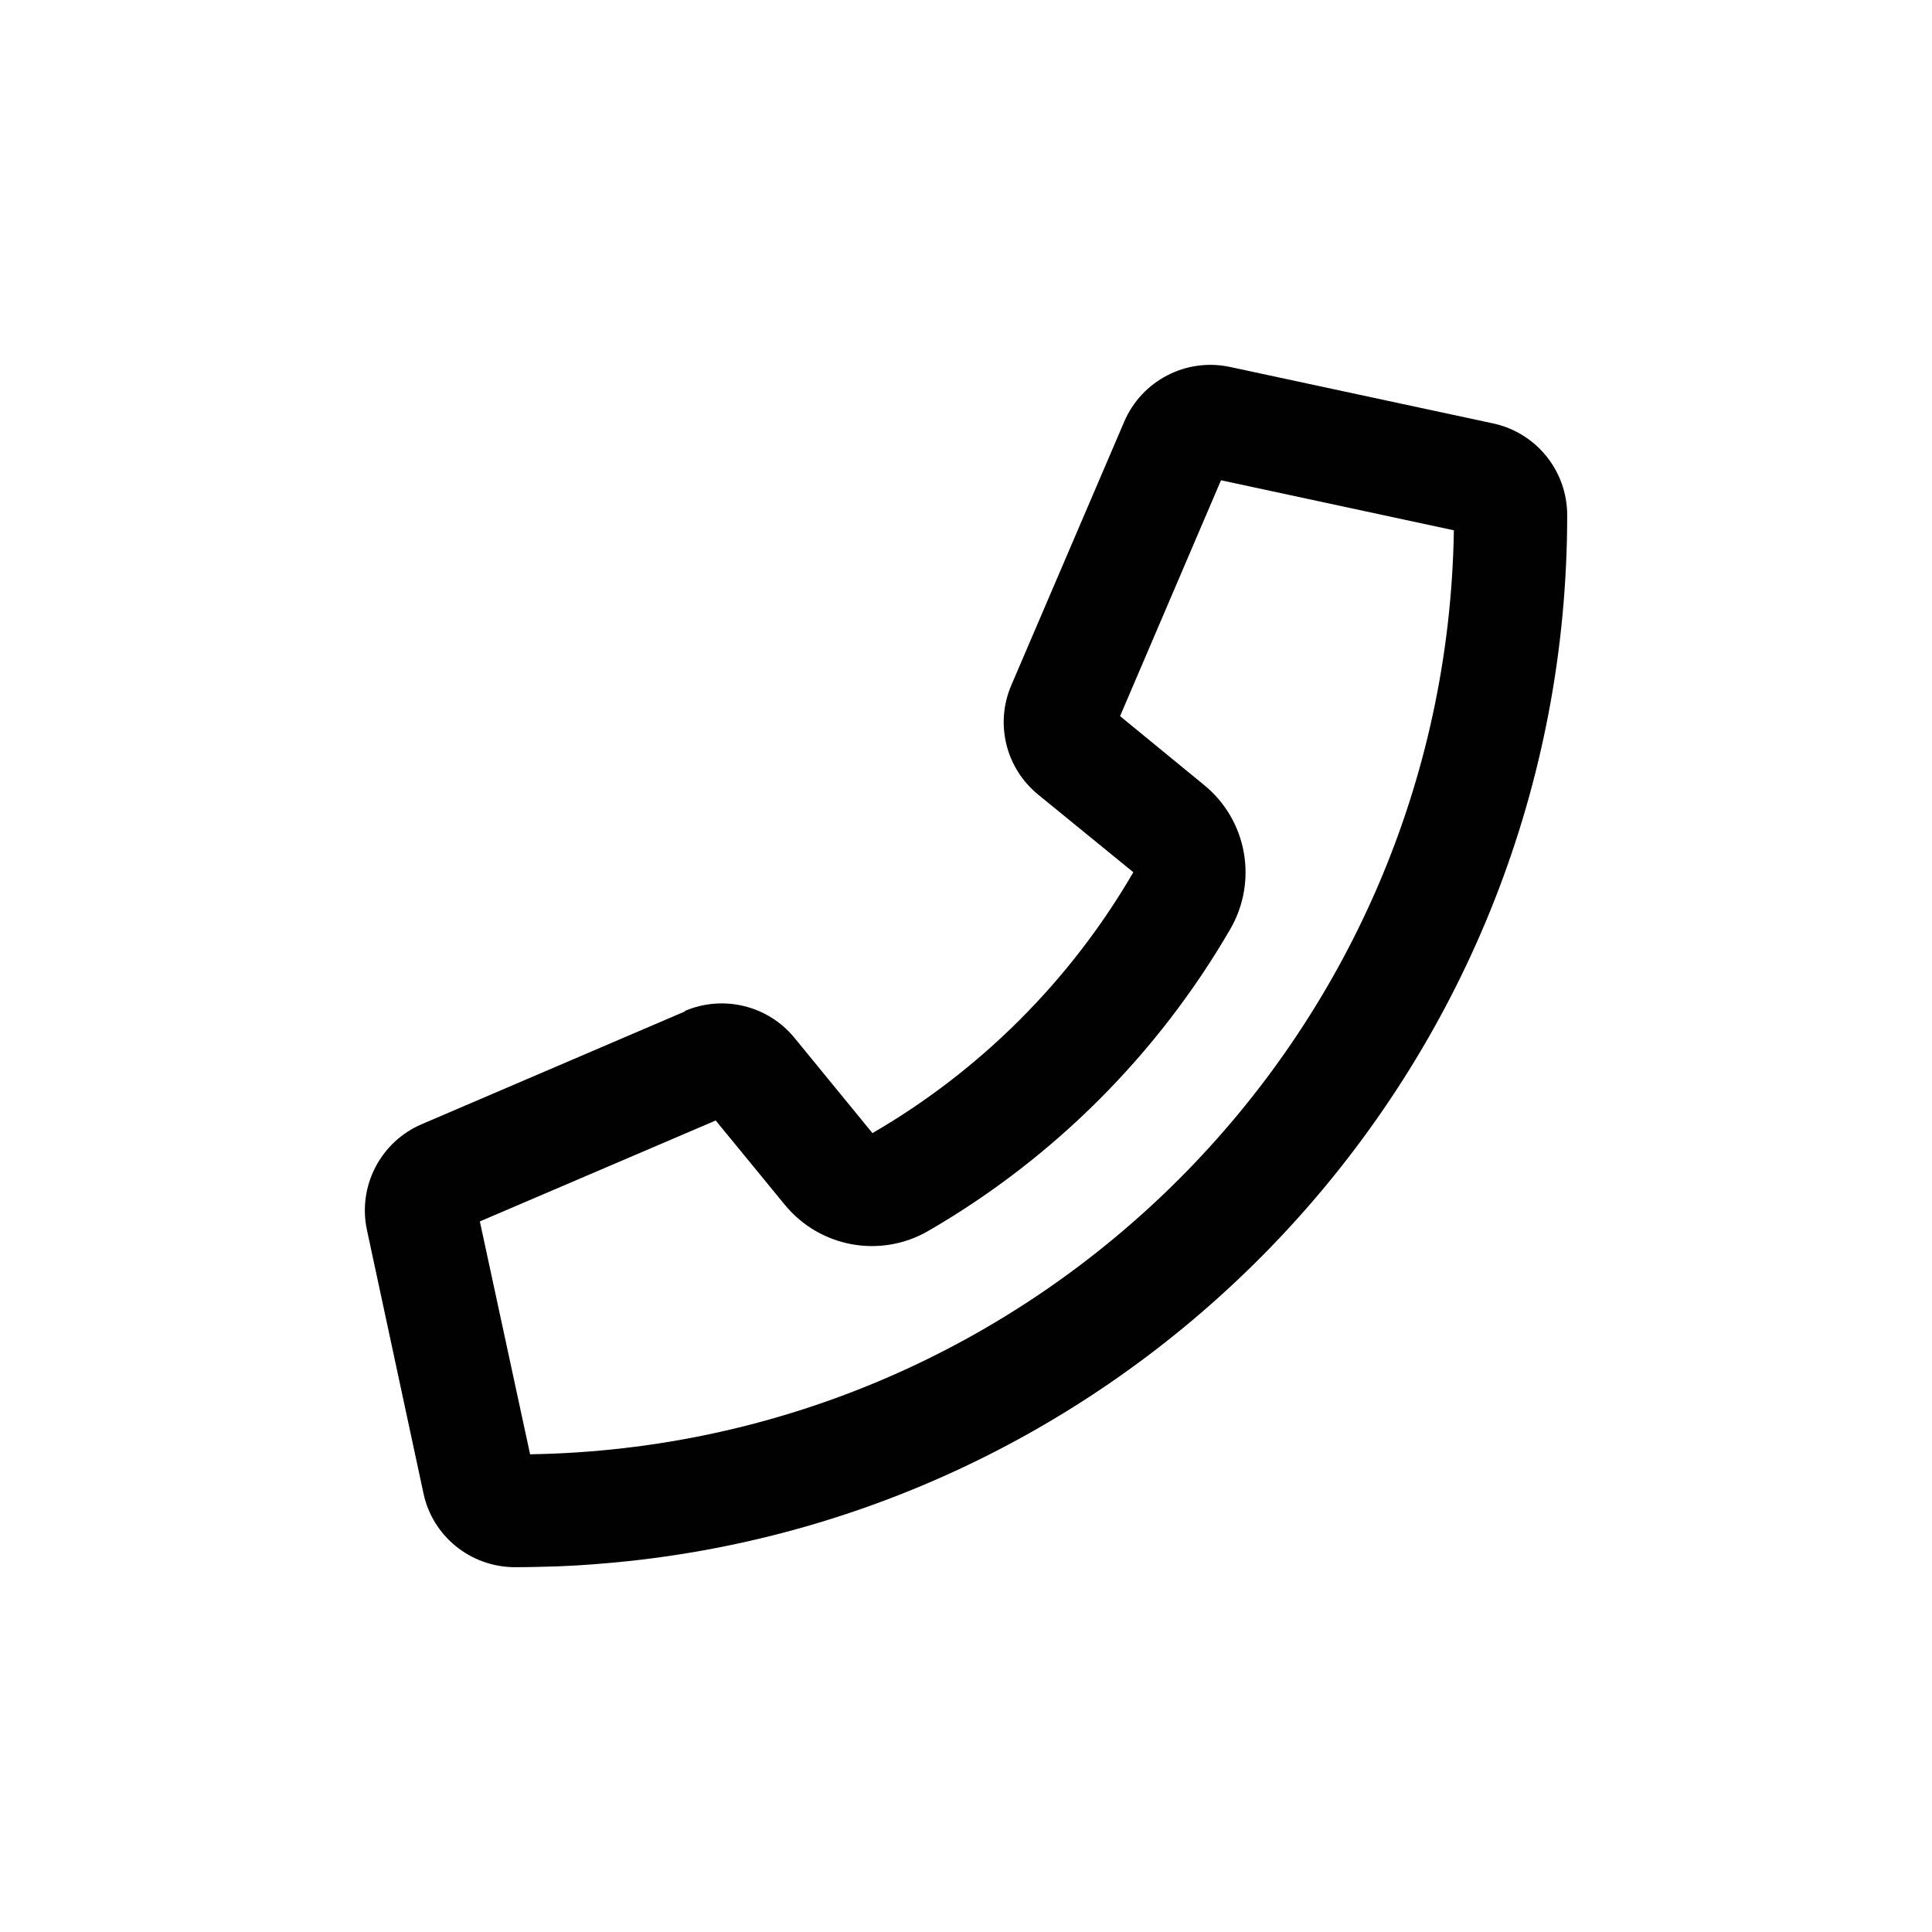 <?xml version="1.0" encoding="UTF-8"?>
<svg xmlns="http://www.w3.org/2000/svg" id="Layer_2" viewBox="0 0 90.35 90.35">
  <defs>
    <style>.cls-1{fill:#fff;}.cls-2{fill:#010101;}</style>
  </defs>
  <g id="Layer_1-2">
    <rect class="cls-1" width="90.35" height="90.35"></rect>
    <path class="cls-2" d="m32.02,47.28c1.8-.77,3.89-.26,5.13,1.25l3.65,4.46c5.05-2.93,9.27-7.15,12.2-12.2l-4.45-3.63c-1.52-1.24-2.03-3.33-1.25-5.13l5.27-12.3c.82-1.93,2.9-3.01,4.95-2.57l12.3,2.64c2.02.43,3.47,2.22,3.47,4.29h0c0,25.39-19.24,46.3-43.94,48.92-1.08.11-2.15.2-3.25.24h-.01c-.67.02-1.33.04-2,.04h0c-2.08,0-3.87-1.45-4.29-3.47l-2.64-12.3c-.44-2.05.64-4.13,2.57-4.95l12.3-5.27v-.02Zm-7.23,20.73c23.69-.38,42.83-19.53,43.2-43.21l-10.89-2.34-4.72,11.03,3.94,3.23c2,1.64,2.51,4.48,1.22,6.72-3.39,5.85-8.27,10.73-14.12,14.12-2.24,1.3-5.08.78-6.72-1.22l-3.23-3.94-11.03,4.72,2.35,10.89Z"></path>
  </g>
</svg>
